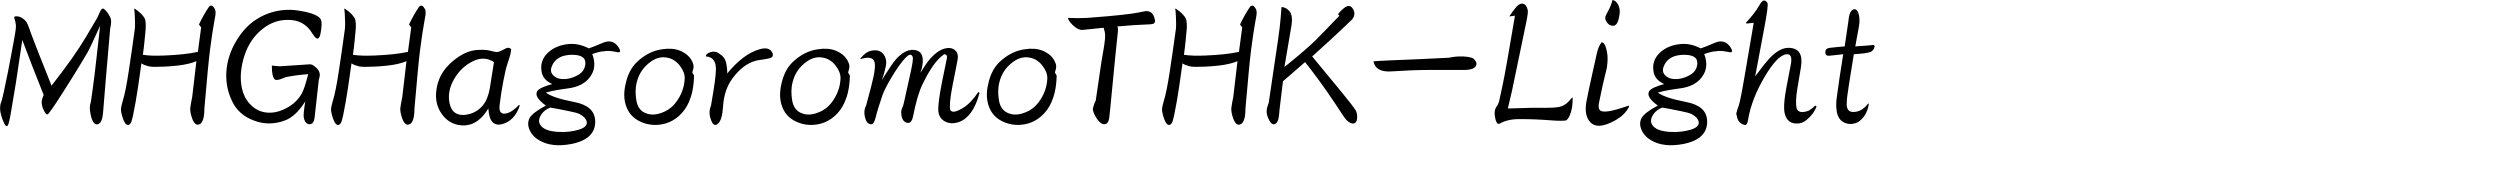 <svg 
 xmlns="http://www.w3.org/2000/svg"
 xmlns:xlink="http://www.w3.org/1999/xlink"
 width="260.703mm" height="20.461mm">
<path fill-rule="evenodd"  fill="rgb(0, 0, 0)"
 d="M737.135,20.515 C736.199,20.875 734.039,21.163 730.655,21.379 C730.150,24.907 729.142,30.235 728.134,37.436 C727.846,39.452 727.846,40.892 727.846,41.612 C728.062,43.341 728.926,44.133 730.438,44.133 C732.671,44.133 734.615,43.052 736.343,40.748 L736.559,41.036 C736.055,44.277 734.615,46.581 732.383,48.093 C730.510,49.029 728.710,49.101 727.054,48.381 C725.326,47.661 724.390,46.221 723.958,44.133 C723.670,42.476 723.598,40.532 723.958,38.228 C724.534,33.980 725.326,28.291 726.478,21.379 C724.606,21.595 722.806,21.739 721.150,21.955 C719.998,22.099 719.422,21.667 719.422,20.515 C719.422,19.578 719.998,19.002 721.150,18.858 C723.166,18.570 725.182,18.498 727.054,18.282 L728.422,8.994 C728.638,7.337 728.782,6.185 728.998,5.609 C729.358,4.529 729.934,3.809 730.655,3.665 C731.591,3.449 732.239,4.241 732.671,5.897 C732.959,7.193 732.959,8.706 732.671,10.434 C732.239,12.666 731.807,15.258 731.231,18.282 C734.471,18.066 736.847,17.922 738.575,17.706 L738.863,18.282 C738.647,19.434 738.071,20.155 737.135,20.515 ZM707.545,48.669 C705.312,48.453 703.800,47.013 703.296,44.133 C703.080,42.692 703.152,40.388 703.584,37.436 C704.232,33.260 705.168,29.155 705.888,25.051 C706.321,22.387 705.672,21.235 704.160,21.379 C701.712,21.595 698.832,24.619 695.448,30.379 C692.135,35.996 689.903,41.612 688.967,47.229 C688.751,48.741 688.319,49.389 687.599,49.245 C685.871,48.813 684.863,47.661 684.503,45.573 C684.287,44.997 684.287,44.565 684.503,44.133 C684.503,43.989 684.719,43.124 685.295,41.612 C685.655,40.676 686.447,36.860 687.599,30.091 C689.831,16.986 691.055,9.930 691.199,8.994 L688.391,9.282 L688.103,8.994 C690.407,6.545 692.207,4.241 693.503,1.937 C694.656,-0.079 695.592,-0.367 696.600,1.145 C696.960,1.721 696.456,5.321 695.160,12.090 L691.775,30.091 C694.007,27.067 695.880,24.691 697.392,23.035 C700.200,20.010 702.864,18.714 705.312,18.858 C709.201,19.074 710.641,21.667 709.777,26.707 L708.409,34.844 C707.761,38.588 707.761,41.252 708.121,42.764 C708.697,44.277 710.281,44.565 712.873,43.629 C713.809,43.052 714.673,42.404 715.393,41.612 L715.969,41.900 C715.249,43.989 713.881,45.717 712.081,47.229 C710.713,48.381 709.201,48.813 707.545,48.669 ZM681.266,20.515 C679.610,20.155 677.882,19.866 676.226,20.227 C675.650,20.227 674.426,20.371 672.554,21.019 L671.690,21.307 C672.986,24.691 672.770,27.715 670.825,30.307 C669.025,32.828 666.073,34.340 662.113,34.844 C658.728,35.276 655.848,35.780 653.400,36.500 C655.128,37.796 658.728,39.092 664.417,40.172 C669.817,41.180 672.626,43.557 672.842,47.517 C673.058,52.341 669.961,55.438 663.553,56.734 C658.296,57.742 654.120,57.238 650.880,55.366 C649.224,54.429 647.999,53.205 647.207,51.693 C646.271,49.821 646.199,48.165 646.919,46.653 C647.711,45.141 649.872,43.485 653.400,41.612 C650.232,39.308 649.080,37.436 650.016,35.924 C650.592,34.988 652.536,34.052 655.920,33.116 C653.472,32.036 652.104,30.451 651.744,28.363 C651.168,25.339 652.032,22.819 654.264,20.731 C656.280,18.858 658.872,17.778 661.825,17.418 C664.633,17.058 667.441,17.562 670.321,19.074 C671.401,18.714 673.274,17.994 675.938,16.842 C678.530,15.762 680.618,16.338 682.130,18.786 C683.066,20.299 682.778,20.875 681.266,20.515 ZM651.744,44.925 C650.664,46.509 650.376,47.877 651.168,49.173 C652.248,50.901 654.624,51.765 658.224,51.981 C661.033,52.125 663.769,51.909 666.361,51.117 C668.809,50.397 669.889,49.245 669.457,47.733 C669.097,46.653 668.161,45.717 666.649,44.925 C665.857,44.565 664.561,44.205 662.689,43.845 C658.944,43.052 656.424,42.620 655.128,42.404 C653.616,42.980 652.536,43.845 651.744,44.925 ZM663.841,21.595 C659.520,21.595 656.784,23.179 655.632,26.419 C655.056,28.075 655.632,29.371 657.072,30.307 C657.864,30.883 658.944,31.171 660.457,31.171 C661.969,31.171 663.553,30.811 665.209,30.019 C667.297,29.083 668.521,27.715 668.881,25.843 C669.457,23.035 667.729,21.595 663.841,21.595 ZM626.256,47.517 C625.032,45.789 624.600,43.124 625.392,39.380 C626.616,33.188 628.057,27.067 629.353,21.091 C629.785,19.218 630.361,17.706 631.297,16.626 C632.665,16.914 633.025,19.002 633.313,20.227 C633.745,22.099 633.673,24.259 633.313,26.707 C632.161,31.243 631.153,35.780 630.217,40.532 C629.857,42.404 630.217,43.557 631.297,43.845 C633.025,44.349 636.553,43.485 642.026,41.612 L642.026,42.188 C640.874,44.277 639.218,45.933 636.985,47.229 C631.729,50.253 628.201,50.325 626.256,47.517 ZM636.121,10.146 C634.609,10.290 633.457,9.498 632.737,7.625 C632.521,7.049 632.809,6.113 633.601,4.745 C634.537,3.089 635.185,1.505 635.545,-0.007 C637.201,0.281 638.065,2.081 638.353,3.665 C638.497,4.745 638.353,6.257 637.777,8.129 C637.417,9.282 636.841,9.930 636.121,10.146 ZM617.043,47.517 C614.955,47.733 612.075,47.517 608.330,47.229 C603.866,46.941 600.626,46.941 598.754,46.941 C595.585,46.941 593.065,47.589 591.193,48.669 C590.473,49.101 589.825,48.597 589.465,47.229 C588.889,44.997 588.961,43.269 589.753,42.188 C590.329,41.396 590.689,40.604 590.905,39.668 C591.625,36.428 592.777,31.315 594.001,24.187 L597.097,6.185 L594.865,6.473 C595.585,5.321 596.377,4.313 597.097,3.377 C598.034,2.081 598.970,1.433 599.906,1.433 C600.986,1.433 601.706,2.225 602.138,3.953 C602.282,4.673 602.066,6.257 601.562,8.706 L595.945,35.708 L594.289,42.764 L604.082,42.476 L609.987,42.476 C612.651,42.476 614.451,42.260 615.387,41.900 C616.683,41.540 618.051,40.388 619.563,38.516 L619.851,38.516 C619.851,41.180 619.563,43.413 618.771,45.285 C618.267,46.581 617.619,47.373 617.043,47.517 ZM577.013,27.571 L563.187,27.571 C558.723,27.571 553.755,27.787 548.282,28.147 C544.754,28.363 542.378,27.355 541.586,25.051 L541.297,24.187 C542.738,23.971 548.786,23.755 559.299,23.323 C562.683,23.179 566.572,22.963 571.108,22.747 C571.828,22.603 573.124,22.315 574.996,22.243 C577.805,22.171 579.749,22.531 580.685,23.035 C581.765,23.971 582.197,24.979 581.765,25.843 C581.261,26.995 579.605,27.571 577.013,27.571 ZM532.949,48.669 C531.797,48.453 530.645,47.517 529.564,45.861 L526.180,40.748 C521.572,33.836 517.539,28.435 514.371,24.475 L505.658,32.036 L504.290,43.341 C504.290,44.061 504.146,44.997 504.002,46.149 C503.786,47.445 503.426,48.309 502.850,48.669 C501.698,49.605 500.546,48.597 499.466,45.573 C499.106,44.421 499.106,43.052 499.754,41.324 L500.042,40.532 L503.714,15.762 C504.866,8.129 504.938,3.737 505.082,2.801 L505.658,2.801 C506.954,3.161 507.891,3.881 508.467,4.745 C509.187,5.897 509.403,7.625 509.043,9.858 L506.234,26.419 C512.211,21.595 516.387,17.994 518.619,15.762 C520.852,13.530 523.948,10.290 527.908,6.185 L527.332,5.609 C527.908,4.889 528.700,3.953 529.852,3.089 C531.149,2.081 532.229,2.153 532.949,3.089 C534.101,4.601 534.101,6.113 532.949,7.625 C527.116,13.242 521.860,18.066 517.179,22.243 L528.988,36.572 C532.013,40.244 533.813,42.620 534.389,43.629 C534.749,44.349 534.965,45.285 534.893,46.437 C534.821,48.093 534.101,48.813 532.949,48.669 ZM492.197,28.075 L490.901,42.476 C490.901,44.133 490.757,45.357 490.613,46.149 C490.253,47.805 489.677,48.741 488.957,48.957 C487.805,49.533 486.796,48.741 486.076,46.725 C485.428,44.997 485.284,43.701 485.284,42.764 C485.428,41.468 485.716,39.956 486.076,38.228 L487.733,24.115 C485.860,24.907 483.412,25.483 480.388,25.843 C476.500,26.275 473.475,26.347 471.387,26.347 C469.875,26.347 468.795,26.203 468.003,25.843 C467.283,25.699 466.635,25.339 466.059,24.979 L464.763,34.052 C464.186,37.940 463.538,41.828 462.746,45.573 C462.602,46.149 462.386,46.869 462.170,47.805 C461.810,48.741 461.378,49.245 460.802,49.245 C460.010,49.245 459.434,48.453 458.858,46.941 C458.354,45.501 457.994,44.133 457.994,43.052 C457.994,42.476 458.210,41.540 458.570,40.244 C459.578,37.004 460.226,33.404 461.018,28.363 C461.882,22.531 462.674,17.346 463.466,11.370 C463.610,10.002 463.538,8.417 463.466,6.545 C463.394,5.465 463.394,4.385 463.178,3.449 L463.466,3.449 C465.555,4.817 466.779,6.113 467.427,7.409 C467.715,8.201 467.859,9.570 467.715,11.658 C467.427,14.610 467.211,17.490 466.635,21.595 C468.867,21.955 471.675,22.027 475.059,21.883 C480.316,21.667 484.708,21.235 488.309,20.443 L489.605,10.794 L488.741,9.642 C489.893,7.193 491.189,4.889 492.701,2.657 C493.493,1.865 494.213,2.153 494.933,3.449 C495.293,4.025 495.365,4.889 495.221,5.969 C494.789,8.634 493.349,15.474 492.197,28.075 ZM453.533,9.570 C449.357,9.714 444.964,10.002 440.284,10.434 C440.644,10.578 440.716,11.370 440.572,12.666 C440.140,16.554 439.276,25.051 438.052,37.940 C437.764,40.748 437.548,43.557 437.188,46.437 C436.972,48.093 436.324,48.957 435.244,48.957 C434.308,48.957 433.371,48.309 432.435,46.941 C431.499,45.645 430.923,44.349 430.707,43.052 C430.923,41.900 431.283,40.748 431.859,39.668 L434.091,24.475 C434.380,22.747 434.668,21.091 434.956,19.434 C435.460,16.410 435.676,14.322 435.532,13.242 C435.532,12.810 435.316,12.090 434.956,10.938 L426.531,11.802 C425.595,11.802 424.515,11.370 423.435,10.434 C422.282,9.498 421.418,8.417 420.914,7.337 L421.130,7.049 C423.435,7.193 425.883,7.193 428.475,7.049 C434.668,6.617 439.060,6.185 441.724,5.897 C444.532,5.609 447.485,5.249 450.725,4.529 C453.101,3.953 454.685,5.033 455.189,7.841 C455.405,8.994 454.829,9.498 453.533,9.570 ZM416.453,30.235 C416.309,34.700 415.517,37.796 414.365,40.388 C412.421,44.709 408.965,47.589 405.220,48.669 C401.836,49.605 398.668,49.389 395.643,48.093 C392.475,46.725 390.387,44.421 389.451,41.036 C388.659,38.228 388.875,35.276 389.739,32.036 C390.531,29.083 391.827,26.491 393.915,24.475 C396.939,21.595 400.252,19.938 403.780,19.434 C406.444,19.002 408.748,19.146 410.837,19.938 C413.645,21.091 415.445,22.891 416.165,25.339 C416.381,26.059 416.309,26.995 415.877,28.147 C415.517,29.083 416.669,29.299 416.453,30.235 ZM410.837,25.843 C409.541,24.187 407.884,23.107 406.012,22.747 C403.420,22.171 400.900,22.963 398.452,25.051 C396.219,26.923 394.635,29.371 393.915,32.324 C393.267,34.772 393.339,37.148 393.699,39.380 C394.059,41.828 395.139,43.557 397.011,44.421 C399.100,45.429 401.332,45.357 403.780,44.421 C406.012,43.629 407.884,42.260 409.397,40.244 C411.485,37.436 412.637,34.340 412.781,30.955 C412.853,29.227 412.133,27.571 410.837,25.843 ZM372.318,47.805 C370.662,46.869 369.798,45.285 369.798,43.052 C369.798,41.180 370.230,37.796 371.166,32.900 C371.886,29.371 372.534,26.059 373.182,23.035 C373.326,22.315 373.254,21.811 372.894,21.667 C372.534,21.307 372.102,21.307 371.742,21.667 C369.150,23.539 366.414,27.355 363.606,33.188 C362.237,35.996 361.013,40.100 359.933,45.573 C359.501,47.805 358.709,48.741 357.413,48.381 C355.901,47.949 355.181,46.509 355.181,43.845 C355.325,43.124 355.613,42.404 355.973,41.612 C356.405,40.100 357.125,36.284 358.565,30.091 C359.573,25.555 360.077,22.963 359.645,22.243 C359.141,21.235 358.277,21.379 357.125,22.531 C355.469,24.187 353.381,27.067 350.932,31.243 C349.204,34.196 348.268,36.284 347.836,37.436 C346.540,41.180 345.604,44.277 345.028,46.653 C344.668,48.021 344.164,48.741 343.660,48.957 C342.508,49.101 341.572,48.381 341.068,46.725 C340.420,44.637 340.636,42.908 341.356,41.612 L343.372,34.052 C344.812,28.579 345.244,25.195 344.452,23.899 C343.732,22.603 341.932,22.387 339.123,23.323 L339.123,23.035 C340.636,21.163 342.148,20.155 343.660,19.938 C345.892,19.578 347.404,20.155 348.412,21.667 C349.276,22.963 349.564,24.691 348.988,26.707 C348.772,27.859 348.340,29.443 347.548,31.531 C350.212,27.355 352.013,24.619 353.165,23.323 C355.397,20.875 357.629,19.650 359.645,19.650 C361.517,19.650 362.742,20.371 363.318,21.667 C363.678,22.603 363.822,23.827 363.606,25.339 C363.462,26.635 363.102,27.715 362.742,28.723 C364.254,26.275 365.550,24.331 366.702,23.035 C368.574,20.947 370.446,19.650 372.318,19.146 C374.190,18.642 375.631,19.002 376.567,19.938 C377.503,20.875 377.719,22.171 377.359,23.899 C376.927,26.347 376.207,29.587 375.415,33.764 C374.335,39.164 374.190,42.404 374.551,43.341 C375.127,44.493 376.855,44.205 379.663,42.476 C381.751,41.180 383.695,39.092 385.568,36.284 L386.072,36.572 C384.415,42.908 381.679,46.797 377.935,48.093 C375.847,48.813 374.047,48.741 372.318,47.805 ZM334.950,30.235 C334.806,34.700 334.014,37.796 332.862,40.388 C330.918,44.709 327.462,47.589 323.717,48.669 C320.333,49.605 317.165,49.389 314.141,48.093 C310.972,46.725 308.884,44.421 307.948,41.036 C307.156,38.228 307.372,35.276 308.236,32.036 C309.028,29.083 310.324,26.491 312.412,24.475 C315.437,21.595 318.749,19.938 322.277,19.434 C324.941,19.002 327.246,19.146 329.334,19.938 C332.142,21.091 333.942,22.891 334.662,25.339 C334.878,26.059 334.806,26.995 334.374,28.147 C334.014,29.083 335.166,29.299 334.950,30.235 ZM329.334,25.843 C328.038,24.187 326.382,23.107 324.509,22.747 C321.917,22.171 319.397,22.963 316.949,25.051 C314.717,26.923 313.132,29.371 312.412,32.324 C311.764,34.772 311.836,37.148 312.196,39.380 C312.556,41.828 313.636,43.557 315.509,44.421 C317.597,45.429 319.829,45.357 322.277,44.421 C324.509,43.629 326.382,42.260 327.894,40.244 C329.982,37.436 331.134,34.340 331.278,30.955 C331.350,29.227 330.630,27.571 329.334,25.843 ZM299.598,23.611 C295.710,24.043 291.965,26.419 288.653,30.955 C286.565,33.764 285.269,37.436 284.981,41.900 C284.765,45.501 284.117,47.733 283.036,48.669 C281.884,49.749 280.948,49.317 280.228,47.229 C279.508,45.357 279.436,43.485 280.228,41.612 C281.524,34.340 282.172,29.515 282.172,27.283 C282.172,24.115 280.876,22.387 278.212,22.243 C278.212,21.451 278.860,20.875 280.228,20.515 C281.524,20.155 282.748,20.443 283.829,21.379 C284.981,22.099 285.773,23.179 286.133,24.475 C286.493,25.987 286.637,27.499 286.637,28.939 C290.813,23.899 294.990,20.659 299.310,19.434 C301.974,18.642 303.630,19.146 304.422,20.803 C304.926,21.955 304.494,22.747 302.982,23.035 C302.046,23.251 300.894,23.467 299.598,23.611 ZM273.535,30.235 C273.391,34.700 272.599,37.796 271.447,40.388 C269.502,44.709 266.046,47.589 262.302,48.669 C258.918,49.605 255.749,49.389 252.725,48.093 C249.557,46.725 247.469,44.421 246.532,41.036 C245.740,38.228 245.956,35.276 246.821,32.036 C247.613,29.083 248.909,26.491 250.997,24.475 C254.021,21.595 257.333,19.938 260.862,19.434 C263.526,19.002 265.830,19.146 267.918,19.938 C270.727,21.091 272.527,22.891 273.247,25.339 C273.463,26.059 273.391,26.995 272.959,28.147 C272.599,29.083 273.751,29.299 273.535,30.235 ZM267.918,25.843 C266.622,24.187 264.966,23.107 263.094,22.747 C260.502,22.171 257.981,22.963 255.533,25.051 C253.301,26.923 251.717,29.371 250.997,32.324 C250.349,34.772 250.421,37.148 250.781,39.380 C251.141,41.828 252.221,43.557 254.093,44.421 C256.181,45.429 258.414,45.357 260.862,44.421 C263.094,43.629 264.966,42.260 266.478,40.244 C268.566,37.436 269.719,34.340 269.862,30.955 C269.935,29.227 269.214,27.571 267.918,25.843 ZM243.008,20.515 C241.352,20.155 239.624,19.866 237.968,20.227 C237.392,20.227 236.168,20.371 234.295,21.019 L233.431,21.307 C234.727,24.691 234.511,27.715 232.567,30.307 C230.767,32.828 227.815,34.340 223.855,34.844 C220.470,35.276 217.590,35.780 215.142,36.500 C216.870,37.796 220.470,39.092 226.159,40.172 C231.559,41.180 234.367,43.557 234.583,47.517 C234.799,52.341 231.703,55.438 225.295,56.734 C220.038,57.742 215.862,57.238 212.622,55.366 C210.965,54.429 209.741,53.205 208.949,51.693 C208.013,49.821 207.941,48.165 208.661,46.653 C209.453,45.141 211.613,43.485 215.142,41.612 C211.973,39.308 210.821,37.436 211.757,35.924 C212.334,34.988 214.278,34.052 217.662,33.116 C215.214,32.036 213.846,30.451 213.486,28.363 C212.910,25.339 213.774,22.819 216.006,20.731 C218.022,18.858 220.614,17.778 223.566,17.418 C226.375,17.058 229.183,17.562 232.063,19.074 C233.143,18.714 235.015,17.994 237.680,16.842 C240.272,15.762 242.360,16.338 243.872,18.786 C244.808,20.299 244.520,20.875 243.008,20.515 ZM213.486,44.925 C212.406,46.509 212.118,47.877 212.910,49.173 C213.990,50.901 216.366,51.765 219.966,51.981 C222.774,52.125 225.511,51.909 228.103,51.117 C230.551,50.397 231.631,49.245 231.199,47.733 C230.839,46.653 229.903,45.717 228.391,44.925 C227.599,44.565 226.303,44.205 224.431,43.845 C220.686,43.052 218.166,42.620 216.870,42.404 C215.358,42.980 214.278,43.845 213.486,44.925 ZM225.583,21.595 C221.262,21.595 218.526,23.179 217.374,26.419 C216.798,28.075 217.374,29.371 218.814,30.307 C219.606,30.883 220.686,31.171 222.198,31.171 C223.711,31.171 225.295,30.811 226.951,30.019 C229.039,29.083 230.263,27.715 230.623,25.843 C231.199,23.035 229.471,21.595 225.583,21.595 ZM193.040,46.149 C192.824,45.573 192.608,44.421 192.464,42.764 C189.296,48.021 185.335,50.109 180.655,49.245 C177.631,48.669 175.327,46.941 173.598,44.133 C172.158,41.684 171.582,39.020 171.942,35.996 C172.518,30.379 175.471,25.843 180.943,22.243 C183.175,20.803 185.407,19.938 187.640,19.722 C189.728,19.578 191.528,19.578 193.040,19.938 C194.552,20.371 195.488,20.515 195.848,20.515 C196.424,20.515 197.360,20.155 198.657,19.434 C199.953,18.642 200.889,18.642 201.465,19.434 C201.465,20.515 200.961,22.387 200.025,25.051 C199.449,26.707 198.945,29.083 198.368,32.036 C197.792,35.060 197.288,38.156 196.928,41.324 C196.568,43.989 197.432,45.141 199.521,44.709 C201.177,44.349 202.833,43.197 204.561,41.324 L204.849,41.612 C203.553,45.573 201.177,48.093 197.792,48.957 C195.344,49.533 193.760,48.525 193.040,46.149 ZM186.271,24.187 C183.247,25.699 180.799,28.003 178.927,31.243 C177.055,34.556 176.479,37.868 177.271,41.036 C177.991,44.061 180.007,45.573 183.175,45.285 C185.983,44.997 188.432,43.773 190.232,41.612 C191.600,40.028 192.536,37.724 193.040,34.844 C193.616,31.315 194.120,27.859 194.696,24.475 C192.104,22.747 189.296,22.675 186.271,24.187 ZM164.673,28.075 L163.377,42.476 C163.377,44.133 163.233,45.357 163.089,46.149 C162.729,47.805 162.153,48.741 161.433,48.957 C160.281,49.533 159.273,48.741 158.553,46.725 C157.905,44.997 157.761,43.701 157.761,42.764 C157.905,41.468 158.193,39.956 158.553,38.228 L160.209,24.115 C158.337,24.907 155.889,25.483 152.864,25.843 C148.976,26.275 145.952,26.347 143.864,26.347 C142.351,26.347 141.271,26.203 140.479,25.843 C139.759,25.699 139.111,25.339 138.535,24.979 L137.239,34.052 C136.663,37.940 136.015,41.828 135.223,45.573 C135.079,46.149 134.863,46.869 134.647,47.805 C134.287,48.741 133.855,49.245 133.279,49.245 C132.487,49.245 131.910,48.453 131.334,46.941 C130.830,45.501 130.470,44.133 130.470,43.052 C130.470,42.476 130.686,41.540 131.046,40.244 C132.054,37.004 132.703,33.404 133.495,28.363 C134.359,22.531 135.151,17.346 135.943,11.370 C136.087,10.002 136.015,8.417 135.943,6.545 C135.871,5.465 135.871,4.385 135.655,3.449 L135.943,3.449 C138.031,4.817 139.255,6.113 139.903,7.409 C140.191,8.201 140.335,9.570 140.191,11.658 C139.903,14.610 139.687,17.490 139.111,21.595 C141.343,21.955 144.152,22.027 147.536,21.883 C152.792,21.667 157.185,21.235 160.785,20.443 L162.081,10.794 L161.217,9.642 C162.369,7.193 163.665,4.889 165.177,2.657 C165.969,1.865 166.689,2.153 167.410,3.449 C167.770,4.025 167.842,4.889 167.698,5.969 C167.266,8.634 165.825,15.474 164.673,28.075 ZM125.650,14.898 C125.146,15.618 124.282,15.114 123.130,13.242 C120.898,9.426 117.513,7.697 113.049,7.841 C109.089,7.913 105.560,9.426 102.320,12.378 C99.224,15.258 97.064,18.930 95.840,23.611 C94.615,28.363 94.543,32.612 95.840,36.572 C96.632,38.804 97.928,40.676 99.800,42.188 C101.672,43.701 103.832,44.421 106.280,44.421 C108.729,44.421 111.321,43.629 114.129,41.900 C116.217,40.604 117.801,38.876 118.954,36.860 C119.674,35.492 120.538,32.972 121.474,29.227 C118.449,29.443 115.569,29.803 112.761,30.379 C112.185,30.523 111.465,30.883 110.457,31.243 C109.377,31.604 108.585,31.604 108.225,31.243 C107.505,30.451 107.145,28.795 107.145,26.131 L107.145,25.843 L110.241,26.131 L122.266,25.339 L123.130,25.555 C125.578,27.067 126.370,28.651 125.938,30.379 L125.650,31.459 L123.994,46.365 C123.778,48.093 123.130,48.957 122.050,48.957 C120.898,48.957 120.106,48.093 119.746,46.437 C119.530,45.645 119.746,43.485 120.322,39.956 C117.873,43.845 115.209,46.437 112.185,47.517 C108.081,49.029 104.048,49.029 100.088,47.517 C95.984,46.005 93.103,43.413 91.375,39.668 C89.503,35.708 88.783,31.387 89.359,26.707 C89.935,22.387 91.519,18.498 93.895,14.898 C96.560,10.794 100.016,7.769 104.264,5.897 C108.585,4.025 113.193,3.377 118.089,4.241 C119.962,4.529 121.546,4.889 122.842,5.321 C124.930,6.041 126.154,6.905 126.514,7.841 C126.874,8.778 126.802,10.218 126.514,12.090 C126.298,13.602 126.082,14.538 125.650,14.898 ZM81.874,28.075 L80.578,42.476 C80.578,44.133 80.434,45.357 80.290,46.149 C79.930,47.805 79.354,48.741 78.634,48.957 C77.482,49.533 76.474,48.741 75.754,46.725 C75.105,44.997 74.961,43.701 74.961,42.764 C75.105,41.468 75.393,39.956 75.754,38.228 L77.410,24.115 C75.538,24.907 73.089,25.483 70.065,25.843 C66.177,26.275 63.152,26.347 61.064,26.347 C59.552,26.347 58.472,26.203 57.680,25.843 C56.960,25.699 56.312,25.339 55.736,24.979 L54.440,34.052 C53.864,37.940 53.216,41.828 52.424,45.573 C52.279,46.149 52.063,46.869 51.847,47.805 C51.487,48.741 51.055,49.245 50.479,49.245 C49.687,49.245 49.111,48.453 48.535,46.941 C48.031,45.501 47.671,44.133 47.671,43.052 C47.671,42.476 47.887,41.540 48.247,40.244 C49.255,37.004 49.903,33.404 50.695,28.363 C51.559,22.531 52.352,17.346 53.144,11.370 C53.288,10.002 53.216,8.417 53.144,6.545 C53.072,5.465 53.072,4.385 52.856,3.449 L53.144,3.449 C55.232,4.817 56.456,6.113 57.104,7.409 C57.392,8.201 57.536,9.570 57.392,11.658 C57.104,14.610 56.888,17.490 56.312,21.595 C58.544,21.955 61.352,22.027 64.737,21.883 C69.993,21.667 74.385,21.235 77.986,20.443 L79.282,10.794 L78.418,9.642 C79.570,7.193 80.866,4.889 82.378,2.657 C83.170,1.865 83.890,2.153 84.610,3.449 C84.970,4.025 85.042,4.889 84.898,5.969 C84.466,8.634 83.026,15.474 81.874,28.075 ZM41.699,31.243 L40.619,44.421 C40.403,47.085 39.755,48.597 38.603,48.957 C37.163,49.389 36.011,47.661 35.507,43.845 C35.291,42.548 35.435,41.324 35.795,40.244 L36.371,36.284 C37.523,28.435 38.315,19.722 39.467,10.146 C36.803,15.906 35.219,19.506 34.427,20.803 C30.538,27.355 26.506,33.836 22.330,40.244 C21.034,42.260 19.881,43.845 18.945,44.997 C18.369,45.357 17.721,44.637 16.929,42.764 C16.569,41.828 16.425,40.964 16.425,40.244 C16.425,39.668 16.641,38.732 17.217,37.436 C14.409,30.451 11.601,23.251 8.792,15.762 L6.272,32.612 C5.768,35.852 5.192,39.092 4.616,42.476 C4.040,46.221 3.536,48.453 3.176,49.245 C2.600,50.325 1.952,49.605 0.944,46.941 C0.224,44.925 -0.136,43.197 0.080,41.900 C0.080,41.324 0.296,40.604 0.656,39.668 C1.016,38.516 1.880,34.700 3.176,28.147 C3.968,24.187 4.688,20.227 5.408,16.338 C5.984,13.314 6.272,11.370 6.272,10.434 C6.272,9.642 6.128,8.634 5.696,7.337 C5.552,6.761 5.624,6.473 5.984,6.473 C7.496,6.257 8.864,6.905 10.233,8.417 C10.593,8.994 10.881,9.498 11.025,9.858 C11.817,12.090 13.185,15.834 15.273,21.091 L20.313,33.764 C26.362,26.059 30.826,19.722 33.851,14.610 L38.315,7.049 L39.467,4.529 C39.971,3.377 40.619,3.089 41.123,3.665 C41.915,4.241 42.635,5.249 43.427,6.761 C43.932,7.697 43.932,9.210 43.427,11.226 L41.699,31.243 Z"/>
</svg>